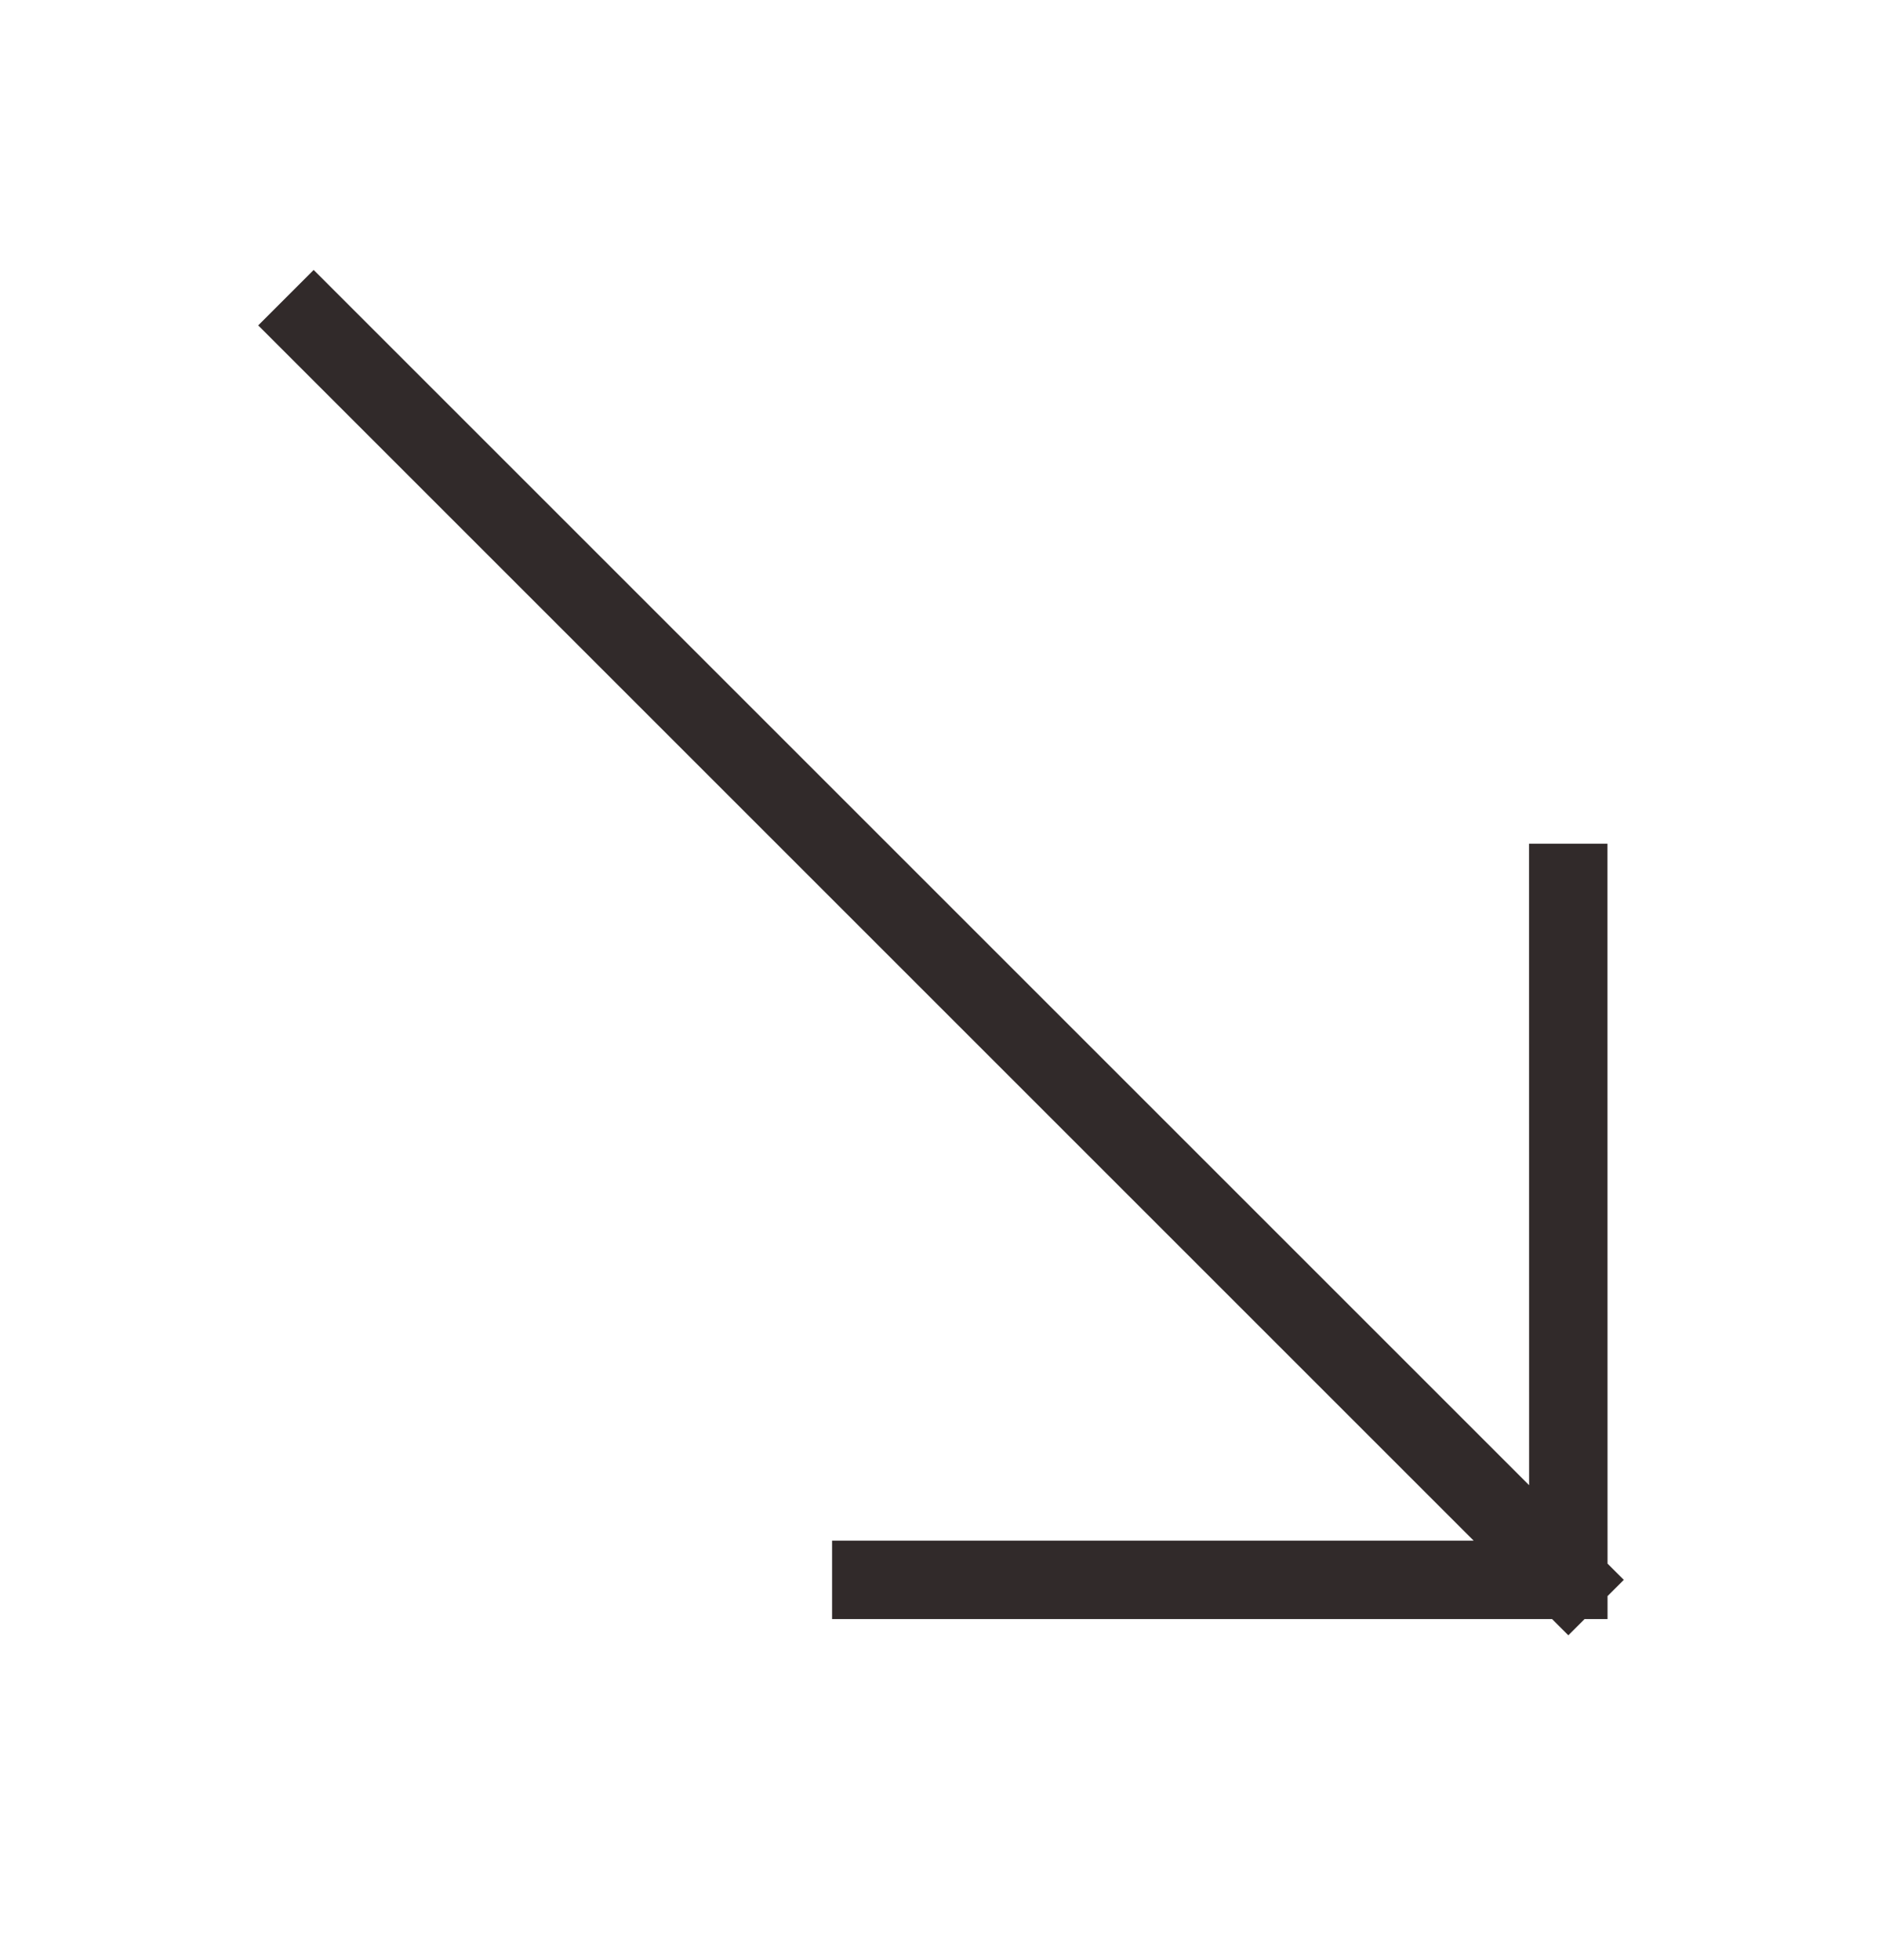 <?xml version="1.0" encoding="UTF-8"?> <svg xmlns="http://www.w3.org/2000/svg" width="24" height="25" viewBox="0 0 24 25" fill="none"><path d="M20 20.15L19.999 11.261M20 20.15L11.111 20.15M20 20.15L4 4.15" stroke="#312A2A" stroke-linecap="square" stroke-linejoin="round"></path></svg> 
